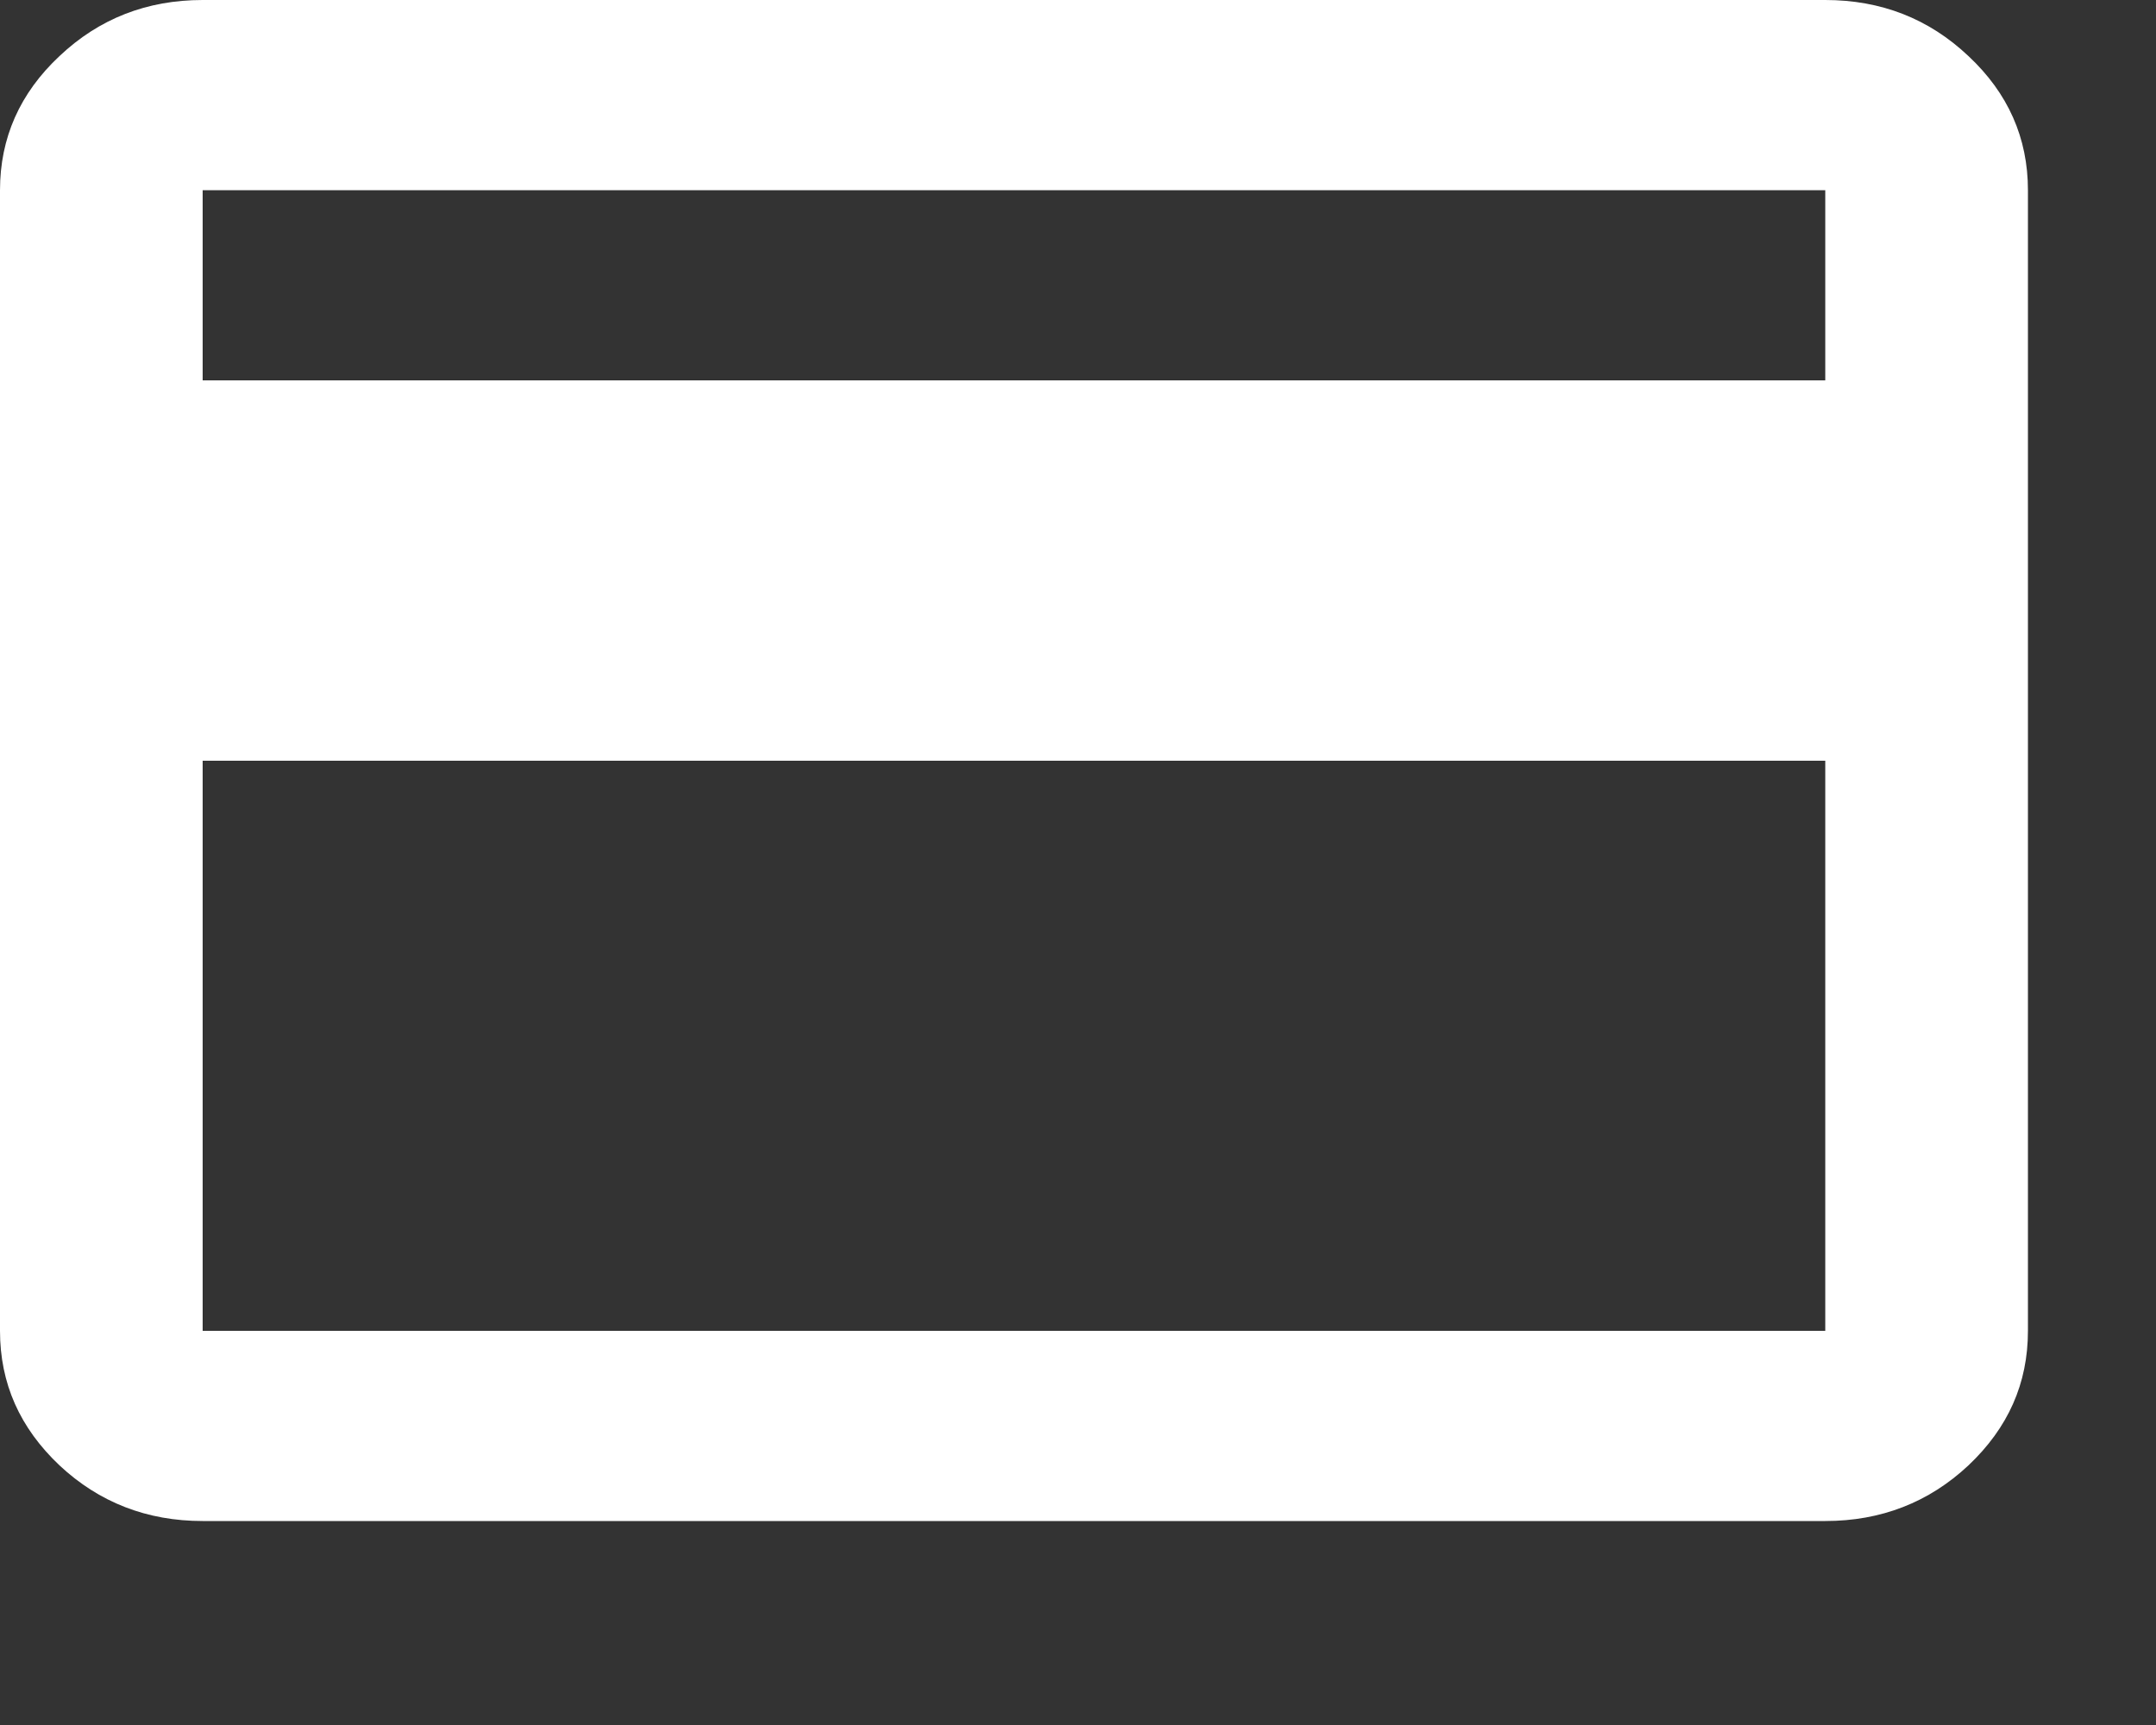 <?xml version="1.0" encoding="utf-8"?>
<svg xmlns="http://www.w3.org/2000/svg" fill="none" height="100%" overflow="visible" preserveAspectRatio="none" style="display: block;" viewBox="0 0 5 4" width="100%">
<rect x="0" y="0" width="5" height="4" fill="#333333" stroke="none"/>
<path d="M4.703 0.441V3.086C4.703 3.208 4.657 3.311 4.565 3.398C4.473 3.484 4.362 3.527 4.233 3.527H0.47C0.341 3.527 0.23 3.484 0.138 3.398C0.046 3.311 0 3.208 0 3.086V0.441C0 0.32 0.046 0.216 0.138 0.13C0.23 0.043 0.341 0 0.47 0H4.233C4.362 0 4.473 0.043 4.565 0.13C4.657 0.216 4.703 0.32 4.703 0.441ZM0.47 0.882H4.233V0.441H0.47V0.882ZM0.47 1.764V3.086H4.233V1.764H0.47Z" fill="white" id="Vector"/>
</svg>
